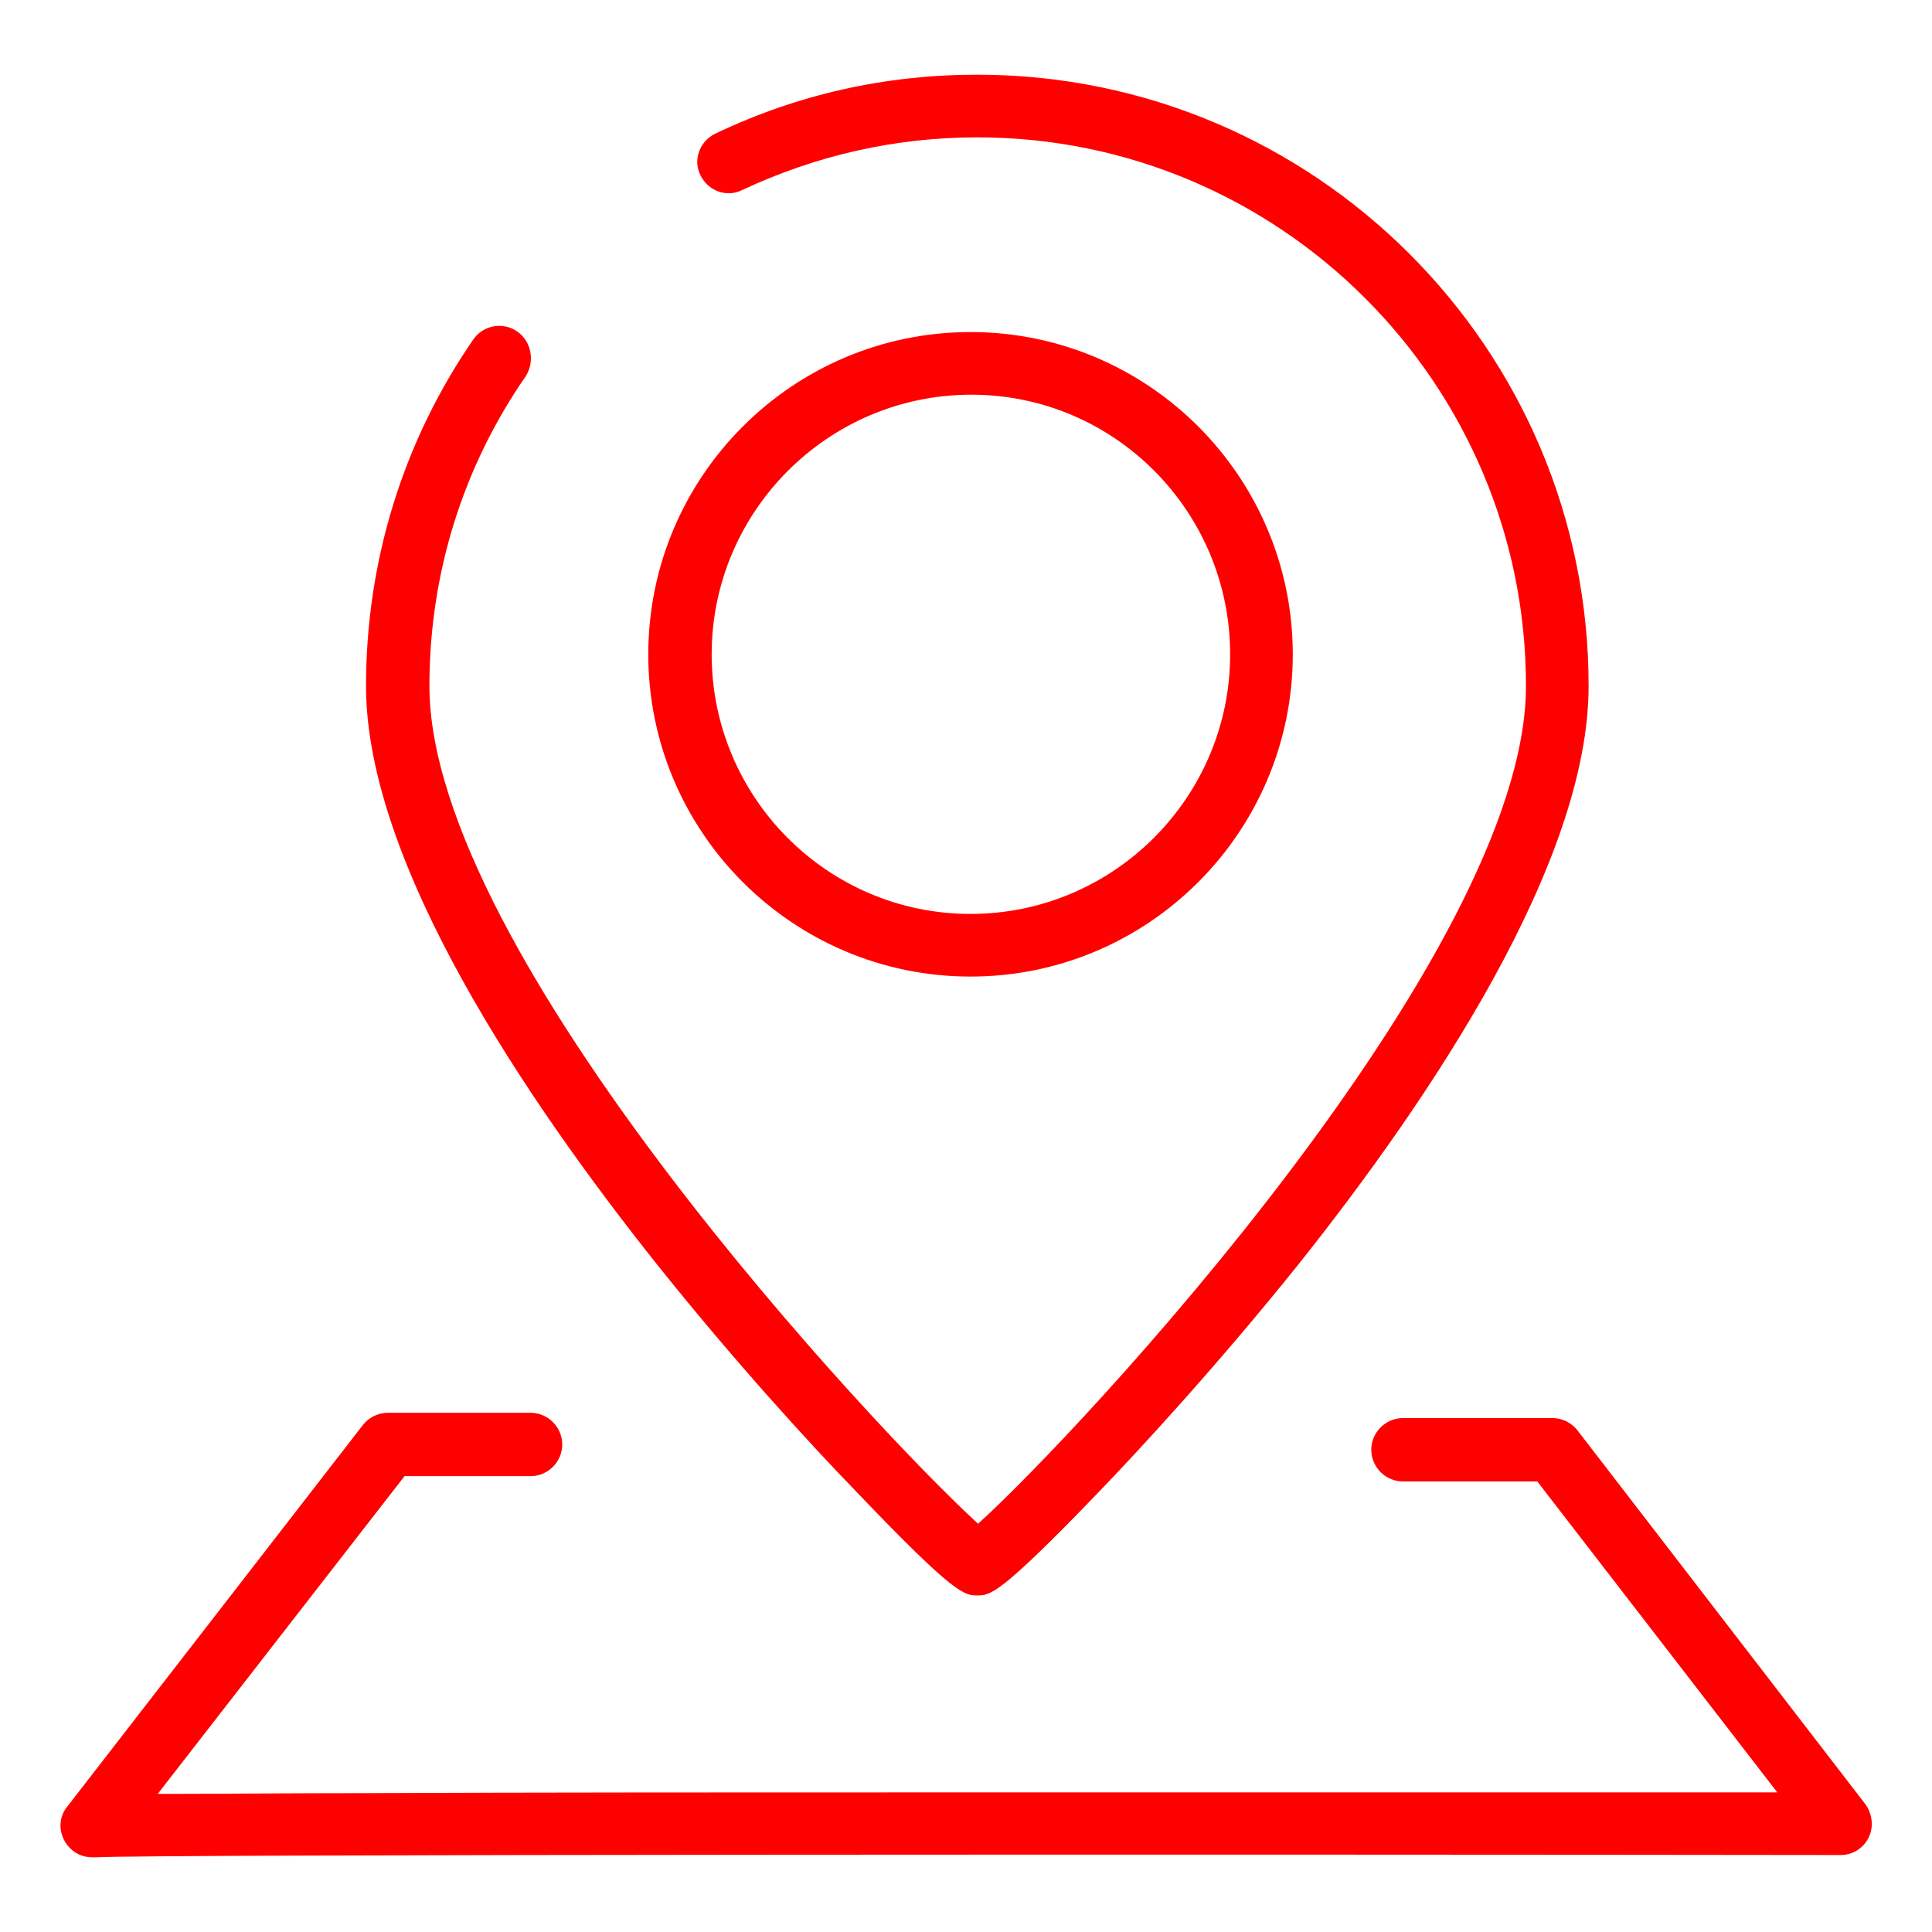 <?xml version="1.0" encoding="utf-8"?>
<!-- Generator: Adobe Illustrator 25.2.0, SVG Export Plug-In . SVG Version: 6.00 Build 0)  -->
<svg version="1.1" id="レイヤー_1" xmlns="http://www.w3.org/2000/svg" xmlns:xlink="http://www.w3.org/1999/xlink" x="0px"
	 y="0px" viewBox="0 0 256 256" style="enable-background:new 0 0 256 256;" xml:space="preserve">
<style type="text/css">
	.st0{fill:#FF0000;}
</style>
<g>
	<path class="st0" d="M68.5,43.9c-1.9-1.3-4.5-0.8-5.8,1.1c-9.3,13.5-14.2,29.4-14.2,45.9c0,23.4,21,54.6,38.6,76.7
		c10.4,13,20.2,23.7,26.6,30.3c12.9,13.5,14.1,13.5,15.8,13.5c1.7,0,2.9,0,15.9-13.5c5.2-5.4,15.6-16.6,26.6-30.3
		c17.6-22.1,38.5-53.3,38.5-76.7c0-44.7-36.3-81-81-81c-12.2,0-23.8,2.6-34.7,7.8c-2.1,1-3,3.5-2,5.5c1,2.1,3.5,3,5.5,2
		c9.8-4.6,20.3-7,31.2-7c40.1,0,72.7,32.6,72.7,72.7c0,35.6-59.6,99.3-72.6,111c-13.2-12-72.7-75.5-72.7-111
		c0-14.8,4.4-29,12.8-41.1C70.9,47.8,70.4,45.2,68.5,43.9z"/>
	<path class="st0" d="M8.9,239.4c-1.4,1.7-1.1,4.2,0.6,5.7c0.8,0.7,1.8,1,2.7,1c0.2,0,0.4,0,0.6,0c7-0.4,153.9-0.4,231.1-0.3l0,0
		c1.6,0,3-0.9,3.7-2.3c0.7-1.4,0.5-3.1-0.4-4.4L209,189.5c-0.8-1-2-1.6-3.3-1.6h-19.8c-2.3,0-4.2,1.9-4.2,4.2s1.9,4.2,4.2,4.2h17.8
		l31.8,41.2c-18.1,0-62.6,0-107.2,0c-28.9,0-57.9,0-79.6,0.1c-10.9,0-20,0.1-26.3,0.1c-0.5,0-1,0-1.5,0l32.7-42.1h16.7
		c2.3,0,4.2-1.9,4.2-4.2s-1.9-4.2-4.2-4.2H51.4c-1.3,0-2.5,0.6-3.3,1.6L8.9,239.4z"/>
	<path class="st0" d="M171.3,86.7c0-23.5-19.1-42.7-42.7-42.7S85.9,63.2,85.9,86.7s19.1,42.7,42.7,42.7S171.3,110.2,171.3,86.7z
		 M94.3,86.7c0-18.9,15.4-34.4,34.4-34.4S163,67.8,163,86.7s-15.4,34.4-34.4,34.4S94.3,105.6,94.3,86.7z"/>
</g>
</svg>
